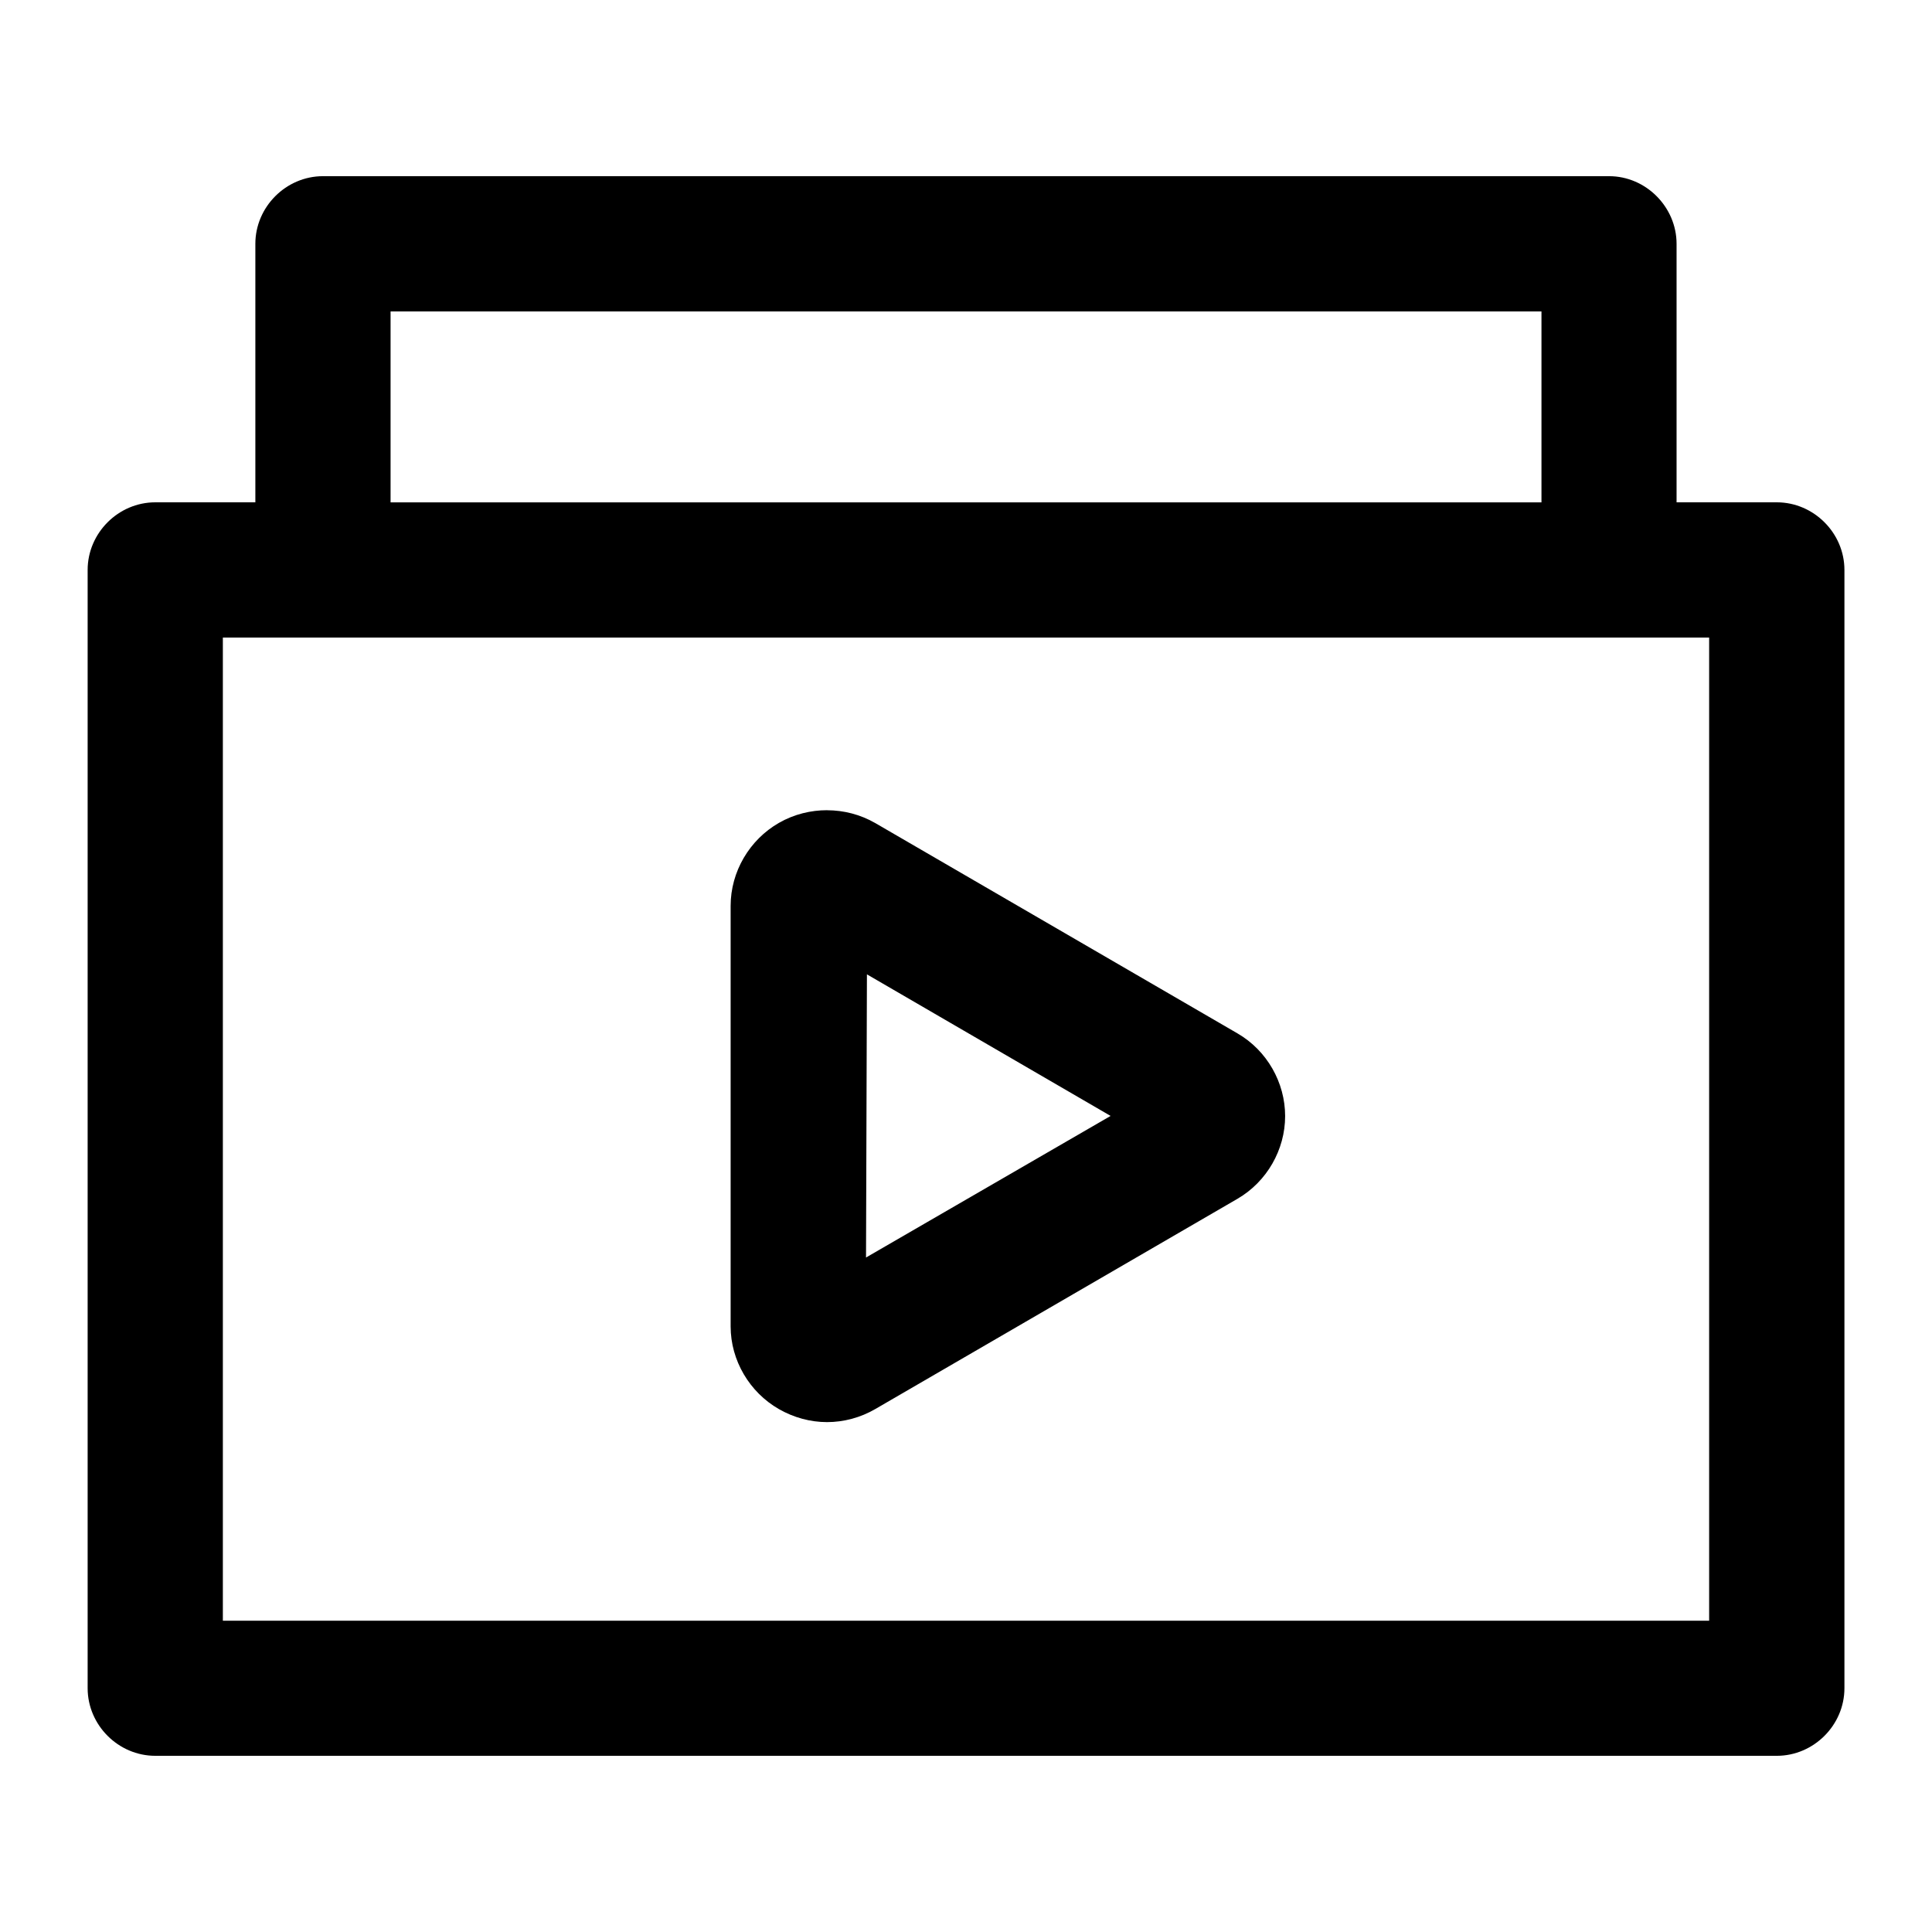 <?xml version="1.0" encoding="UTF-8"?>
<!-- Uploaded to: SVG Repo, www.svgrepo.com, Generator: SVG Repo Mixer Tools -->
<svg fill="#000000" width="800px" height="800px" version="1.1" viewBox="144 144 512 512" xmlns="http://www.w3.org/2000/svg">
 <path d="m229.59 190.69c-9.785 0-17.918 8.133-17.918 17.918v68.512h-26.527c-9.785 0-17.918 8.133-17.918 17.918v296.35c0 9.785 8.133 17.918 17.918 17.918h429.73c9.785 0 17.918-8.133 17.918-17.918v-296.35c0-9.785-8.133-17.918-17.918-17.918h-26.566v-68.512c0-9.715-8.094-17.918-17.879-17.918zm17.914 35.844h305v50.594h-305zm-44.445 86.426h393.88v260.55h-393.88zm160.15 45.754c-4.312-0.008-8.777 1.055-12.793 3.363-7.793 4.473-12.793 12.926-12.793 21.98v111.44c0 9.047 5.016 17.469 12.793 21.93 3.914 2.242 8.328 3.449 12.754 3.449 4.394 0 8.871-1.172 12.832-3.488l95.984-55.719c7.738-4.519 12.586-12.965 12.586-21.891 0-8.91-4.824-17.375-12.586-21.891l-96.023-55.758c-3.977-2.289-8.383-3.394-12.754-3.402zm10.535 43.5 64.574 37.52-64.816 37.52z"/>
</svg>